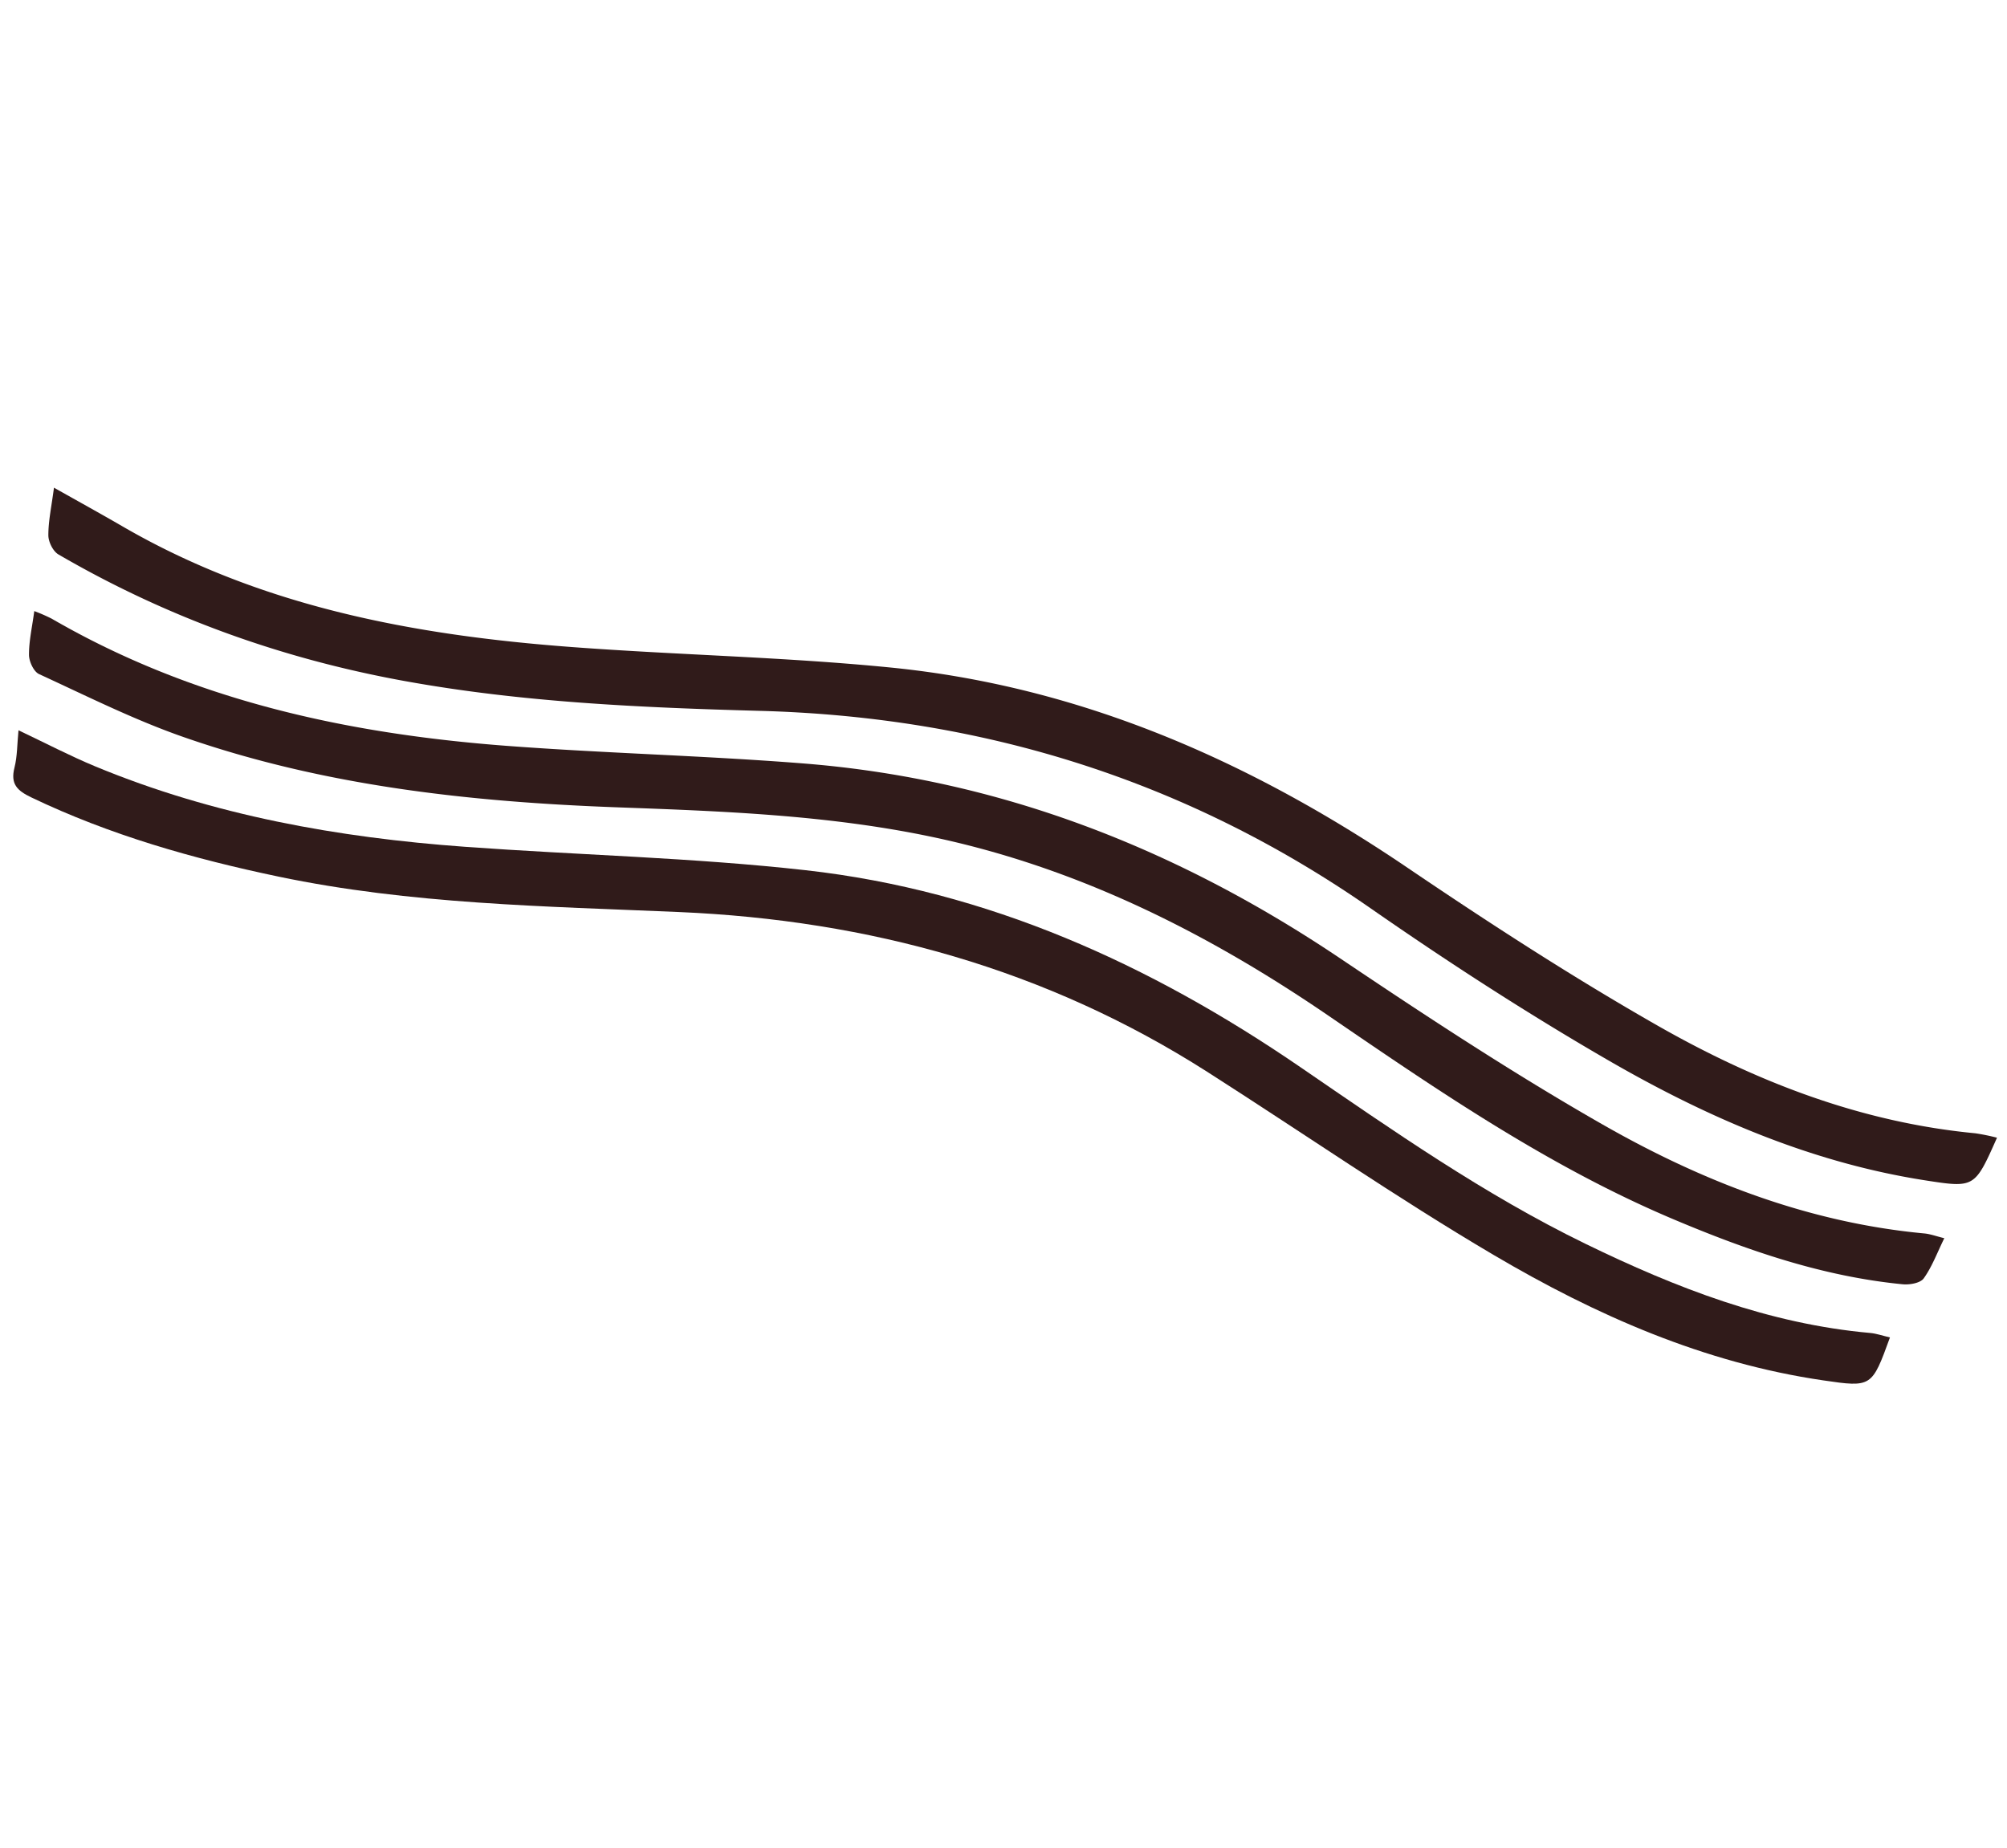 <svg xmlns="http://www.w3.org/2000/svg" width="889.127" height="818.766" viewBox="0 0 889.127 818.766">
  <g id="decoration-3" transform="translate(-1102.088 568.188) rotate(-17)">
    <path id="Path_220" data-name="Path 220" d="M1878.539,519.529c-15.9,18.311-15.958,18.45-35.892,8.79-46.2-22.38-84.627-55.212-119.137-92.338-28.258-30.386-55.056-62.27-80.72-94.893-61.293-77.91-139.233-131.118-232.875-162.575-50.173-16.851-100.057-34.533-147.317-58.962-48.991-25.338-92.36-57.813-129.79-98.224-1.895-2.042-2.64-6.647-1.793-9.419,1.849-6.088,5.055-11.764,8.549-19.444,8.683,9.124,16.4,17.06,23.926,25.167,48.463,52.23,109.756,84.1,174.938,109.468,43.859,17.076,88.7,31.729,132.1,49.846,78.2,32.638,140.343,86.265,193.193,151.8,27.42,34,55.6,67.551,85.535,99.319,34.416,36.513,73.646,67.349,120.7,86.793A92.312,92.312,0,0,1,1878.539,519.529Z" transform="translate(40.189 0)" fill="#301b1a"/>
    <path id="Path_221" data-name="Path 221" d="M1863.843,511.949c-4.947,5.273-8.9,10.522-13.932,14.358-2.042,1.553-6.817.955-9.69-.241-33-13.721-61.448-34.47-88.7-57.246-45.776-38.268-82.709-84.557-119.687-130.815-40.846-51.1-87.407-95.545-145.173-127.359-40.907-22.535-84.8-37.763-128.7-52.952-62.03-21.456-122.032-47.182-175.272-86.211-18.683-13.7-35.6-29.842-52.943-45.3-1.949-1.739-2.616-6.624-1.786-9.427,1.747-5.847,4.893-11.283,7.921-17.891a75.536,75.536,0,0,1,6.383,5.459C1191.309,57.1,1252.329,91.292,1318.5,117.12c40.946,15.981,82.725,29.827,123.609,45.963,81.2,32.048,147.169,84.534,202.022,152.045,28.911,35.589,58.249,70.991,89.651,104.358,34.8,36.986,74.509,68.257,122.212,87.857C1858.453,508.353,1860.635,510.038,1863.843,511.949Z" transform="translate(19.545 43.332)" fill="#301b1a"/>
    <path id="Path_222" data-name="Path 222" d="M1847.512,504.731c-14.117,18.738-14.173,18.862-33.85,9.544-48.207-22.807-87.912-57.083-123.4-95.848-33.888-37.01-65.058-76.5-97.641-114.717C1537.736,239.327,1468.952,195.7,1389.6,167.661c-56.043-19.809-112.753-38.066-165.146-66.914C1190.7,82.165,1158.508,61.384,1130,35.169c-5.141-4.729-7.105-8.394-3.246-14.762,2.679-4.418,4.155-9.567,6.547-15.3,9.651,8.79,18.4,17.449,27.854,25.245,43.767,36.1,93.588,61.579,146.159,81.924,47.074,18.225,95.133,34.074,141.408,54.093,74.438,32.211,133.688,84.417,183.968,147.425,30.938,38.765,61.486,77.9,97.952,111.837,32.615,30.355,67.3,57.7,109.1,74.656C1842.27,501.315,1844.53,503.007,1847.512,504.731Z" transform="translate(0 85.548)" fill="#301b1a"/>
  </g>
</svg>
